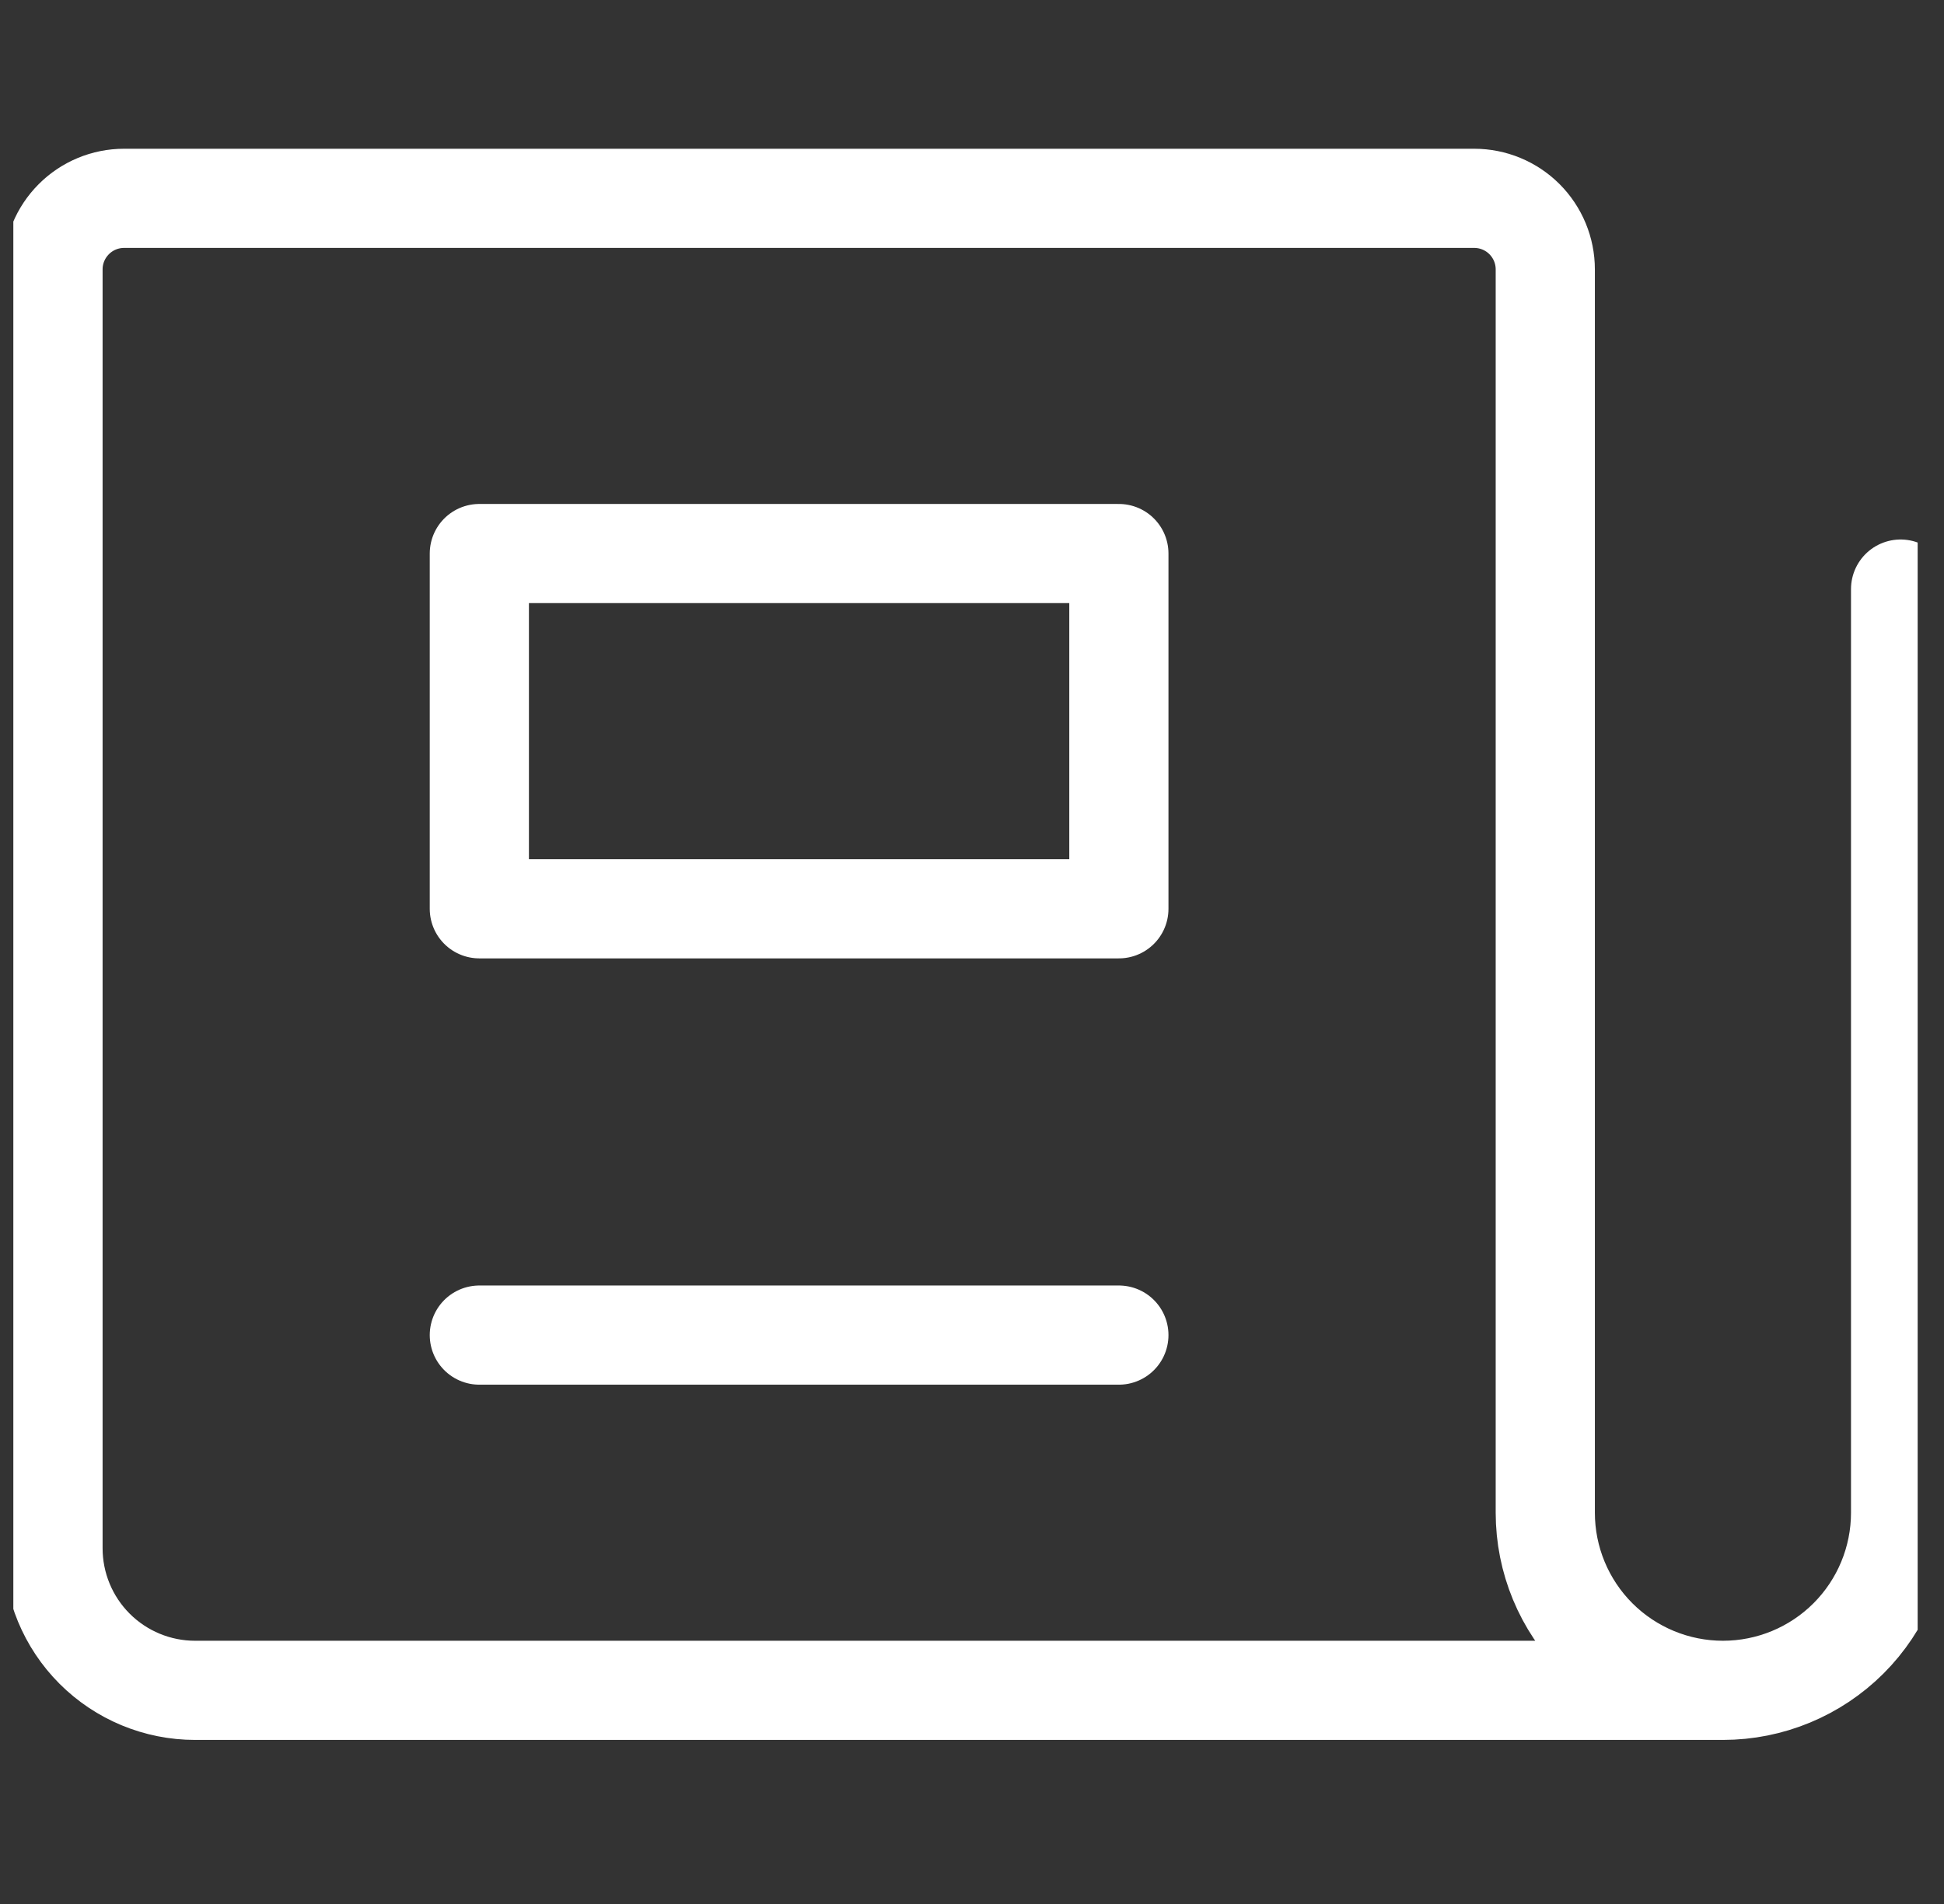 <svg width="49" height="48" viewBox="0 0 49 48" fill="none" xmlns="http://www.w3.org/2000/svg">
<rect x="0" y="0" width="49" height="48" fill="#333333" stroke="none"/>
<g clip-path="url(#clip0_1315_39934)">
<path d="M47.906 14.851V38.136C47.906 39.324 47.434 40.463 46.594 41.303C45.755 42.142 44.616 42.614 43.428 42.614M43.428 42.614C42.24 42.614 41.102 42.142 40.262 41.303C39.422 40.463 38.95 39.324 38.95 38.136V6.791C38.95 6.316 38.761 5.861 38.426 5.525C38.09 5.189 37.634 5 37.159 5H3.127C2.652 5 2.196 5.189 1.861 5.525C1.525 5.861 1.336 6.316 1.336 6.791V39.032C1.336 39.982 1.713 40.893 2.385 41.565C3.057 42.237 3.968 42.614 4.918 42.614H43.428Z" stroke="white" stroke-width="2.5" stroke-linecap="round" stroke-linejoin="round"/>
<path d="M28.202 13.955H12.082V22.911H28.202V13.955Z" stroke="white" stroke-width="2.5" stroke-linecap="round" stroke-linejoin="round"/>
<path d="M12.082 33.658H28.202" stroke="white" stroke-width="2.5" stroke-linecap="round" stroke-linejoin="round"/>
</g>
<defs>
<clipPath id="clip0_1315_39934">
<rect width="48" height="48" fill="white" transform="translate(0.336)"/>
</clipPath>
</defs>
</svg>
